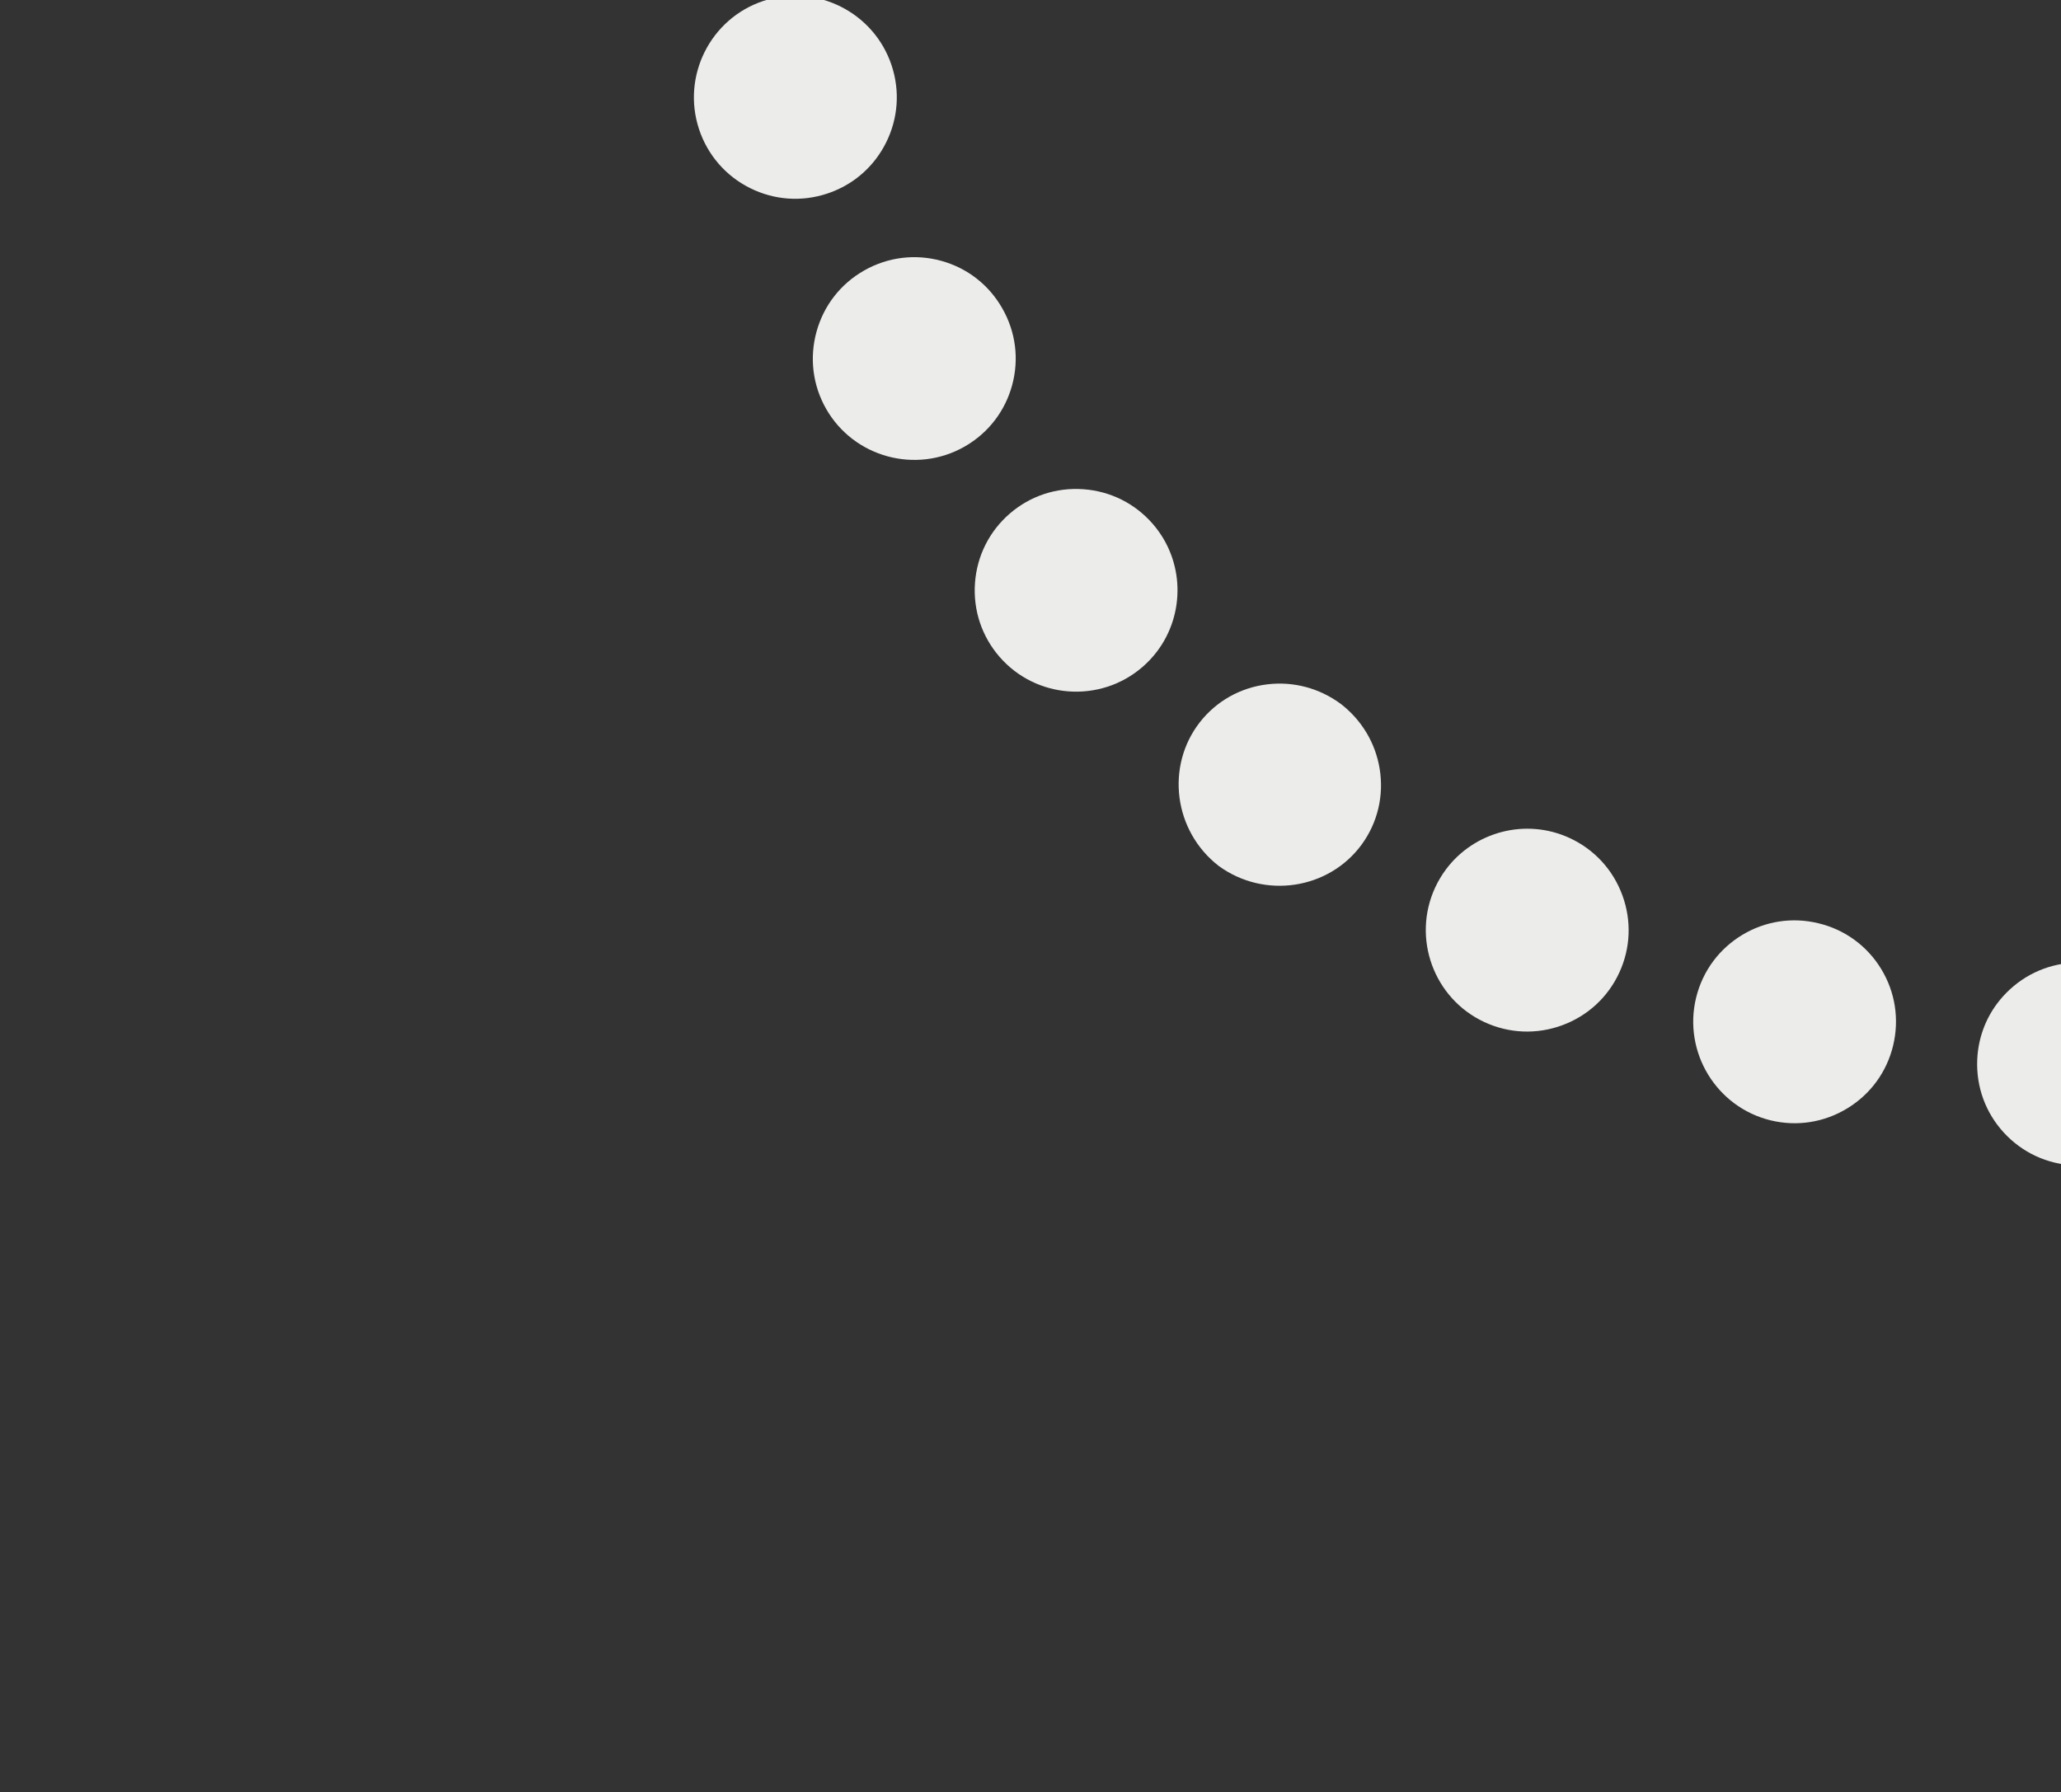<?xml version="1.0" encoding="utf-8"?>
<svg width="376px" height="327px" viewBox="0 0 376 327" version="1.1" xmlns:xlink="http://www.w3.org/1999/xlink" xmlns="http://www.w3.org/2000/svg">
  <rect x="0" y="0" width="376" height="327" fill="#333333" stroke="none"/>
  <desc>Created with Lunacy</desc>
  <g id="Mask" transform="matrix(0.602 -0.799 -0.799 -0.602 445.639 326.244)">
    <path d="M22.39 0.418C27.212 1.453 31.346 4.314 34.029 8.474C36.712 12.63 37.617 17.573 36.583 22.392C34.725 31.056 27.038 37 18.512 37C17.231 37 15.928 36.865 14.627 36.587C4.651 34.443 -1.726 24.592 0.413 14.626C1.449 9.803 4.304 5.668 8.453 2.981C12.61 0.29 17.562 -0.62 22.39 0.418" transform="translate(6 209)" id="Fill-1" fill="#ECECEB" stroke="none" />
    <path d="M33.728 29.007C30.926 33.066 26.706 35.795 21.846 36.689C20.713 36.897 19.579 37 18.454 37C14.741 37 11.122 35.879 8.007 33.728C3.937 30.926 1.2 26.705 0.309 21.841C-0.583 16.98 0.471 12.061 3.284 7.984C9.096 -0.408 20.644 -2.526 29.034 3.266C37.416 9.066 39.522 20.614 33.728 29.007" transform="translate(47 114)" id="Fill-9" fill="#ECECEB" stroke="none" />
    <path d="M0 18.489C0.156 8.155 8.634 -0.141 18.818 0.002C23.762 0.085 28.378 2.109 31.814 5.699C35.132 9.166 36.95 13.7 37 18.499C36.95 23.298 35.132 27.834 31.814 31.301C28.378 34.891 23.762 36.913 18.818 36.998C8.634 37.139 0.156 28.847 0 18.511L0 18.499L0 18.489Z" transform="translate(-0 261)" id="Fill-13" fill="#ECECEB" stroke="none" />
    <path d="M35.691 11.686C37.511 16.276 37.431 21.301 35.466 25.819C33.519 30.354 29.919 33.857 25.332 35.682C23.122 36.56 20.809 37 18.499 37C16.012 37 13.525 36.49 11.171 35.475L11.167 35.473C1.815 31.422 -2.521 20.525 1.503 11.174C3.462 6.635 7.079 3.132 11.686 1.311C16.286 -0.511 21.31 -0.431 25.834 1.532C30.37 3.496 33.871 7.103 35.691 11.686" transform="translate(22 160)" id="Fill-25" fill="#ECECEB" stroke="none" />
    <path d="M14.627 0.414C15.928 0.135 17.23 0 18.513 0C27.038 0 34.725 5.943 36.584 14.608C37.618 19.426 36.711 24.37 34.029 28.526C31.345 32.685 27.212 35.545 22.39 36.582C17.562 37.62 12.608 36.71 8.452 34.018C4.303 31.331 1.449 27.196 0.413 22.375C-1.726 12.409 4.649 2.558 14.627 0.414" transform="translate(6 312)" id="Fill-29" fill="#ECECEB" stroke="none" />
    <path d="M8.005 3.272C11.121 1.121 14.741 0 18.454 0C19.58 0 20.714 0.103 21.845 0.31C26.706 1.205 30.927 3.934 33.728 7.993C39.522 16.387 37.416 27.934 29.034 33.734C20.645 39.526 9.096 37.408 3.283 29.016C0.471 24.941 -0.583 20.019 0.309 15.159C1.2 10.295 3.935 6.074 8.005 3.272" transform="translate(47 407)" id="Fill-37" fill="#ECECEB" stroke="none" />
    <path d="M11.167 1.527L11.171 1.525C13.525 0.51 16.012 0 18.499 0C20.809 0 23.122 0.44 25.332 1.317C29.919 3.143 33.519 6.646 35.466 11.181C37.431 15.701 37.511 20.724 35.691 25.313C33.871 29.898 30.37 33.504 25.834 35.468C21.31 37.431 16.286 37.51 11.686 35.69C7.079 33.867 3.462 30.365 1.503 25.828C-2.521 16.477 1.815 5.578 11.167 1.527" transform="translate(22 361)" id="Fill-51" fill="#ECECEB" stroke="none" />
  </g>
</svg>
